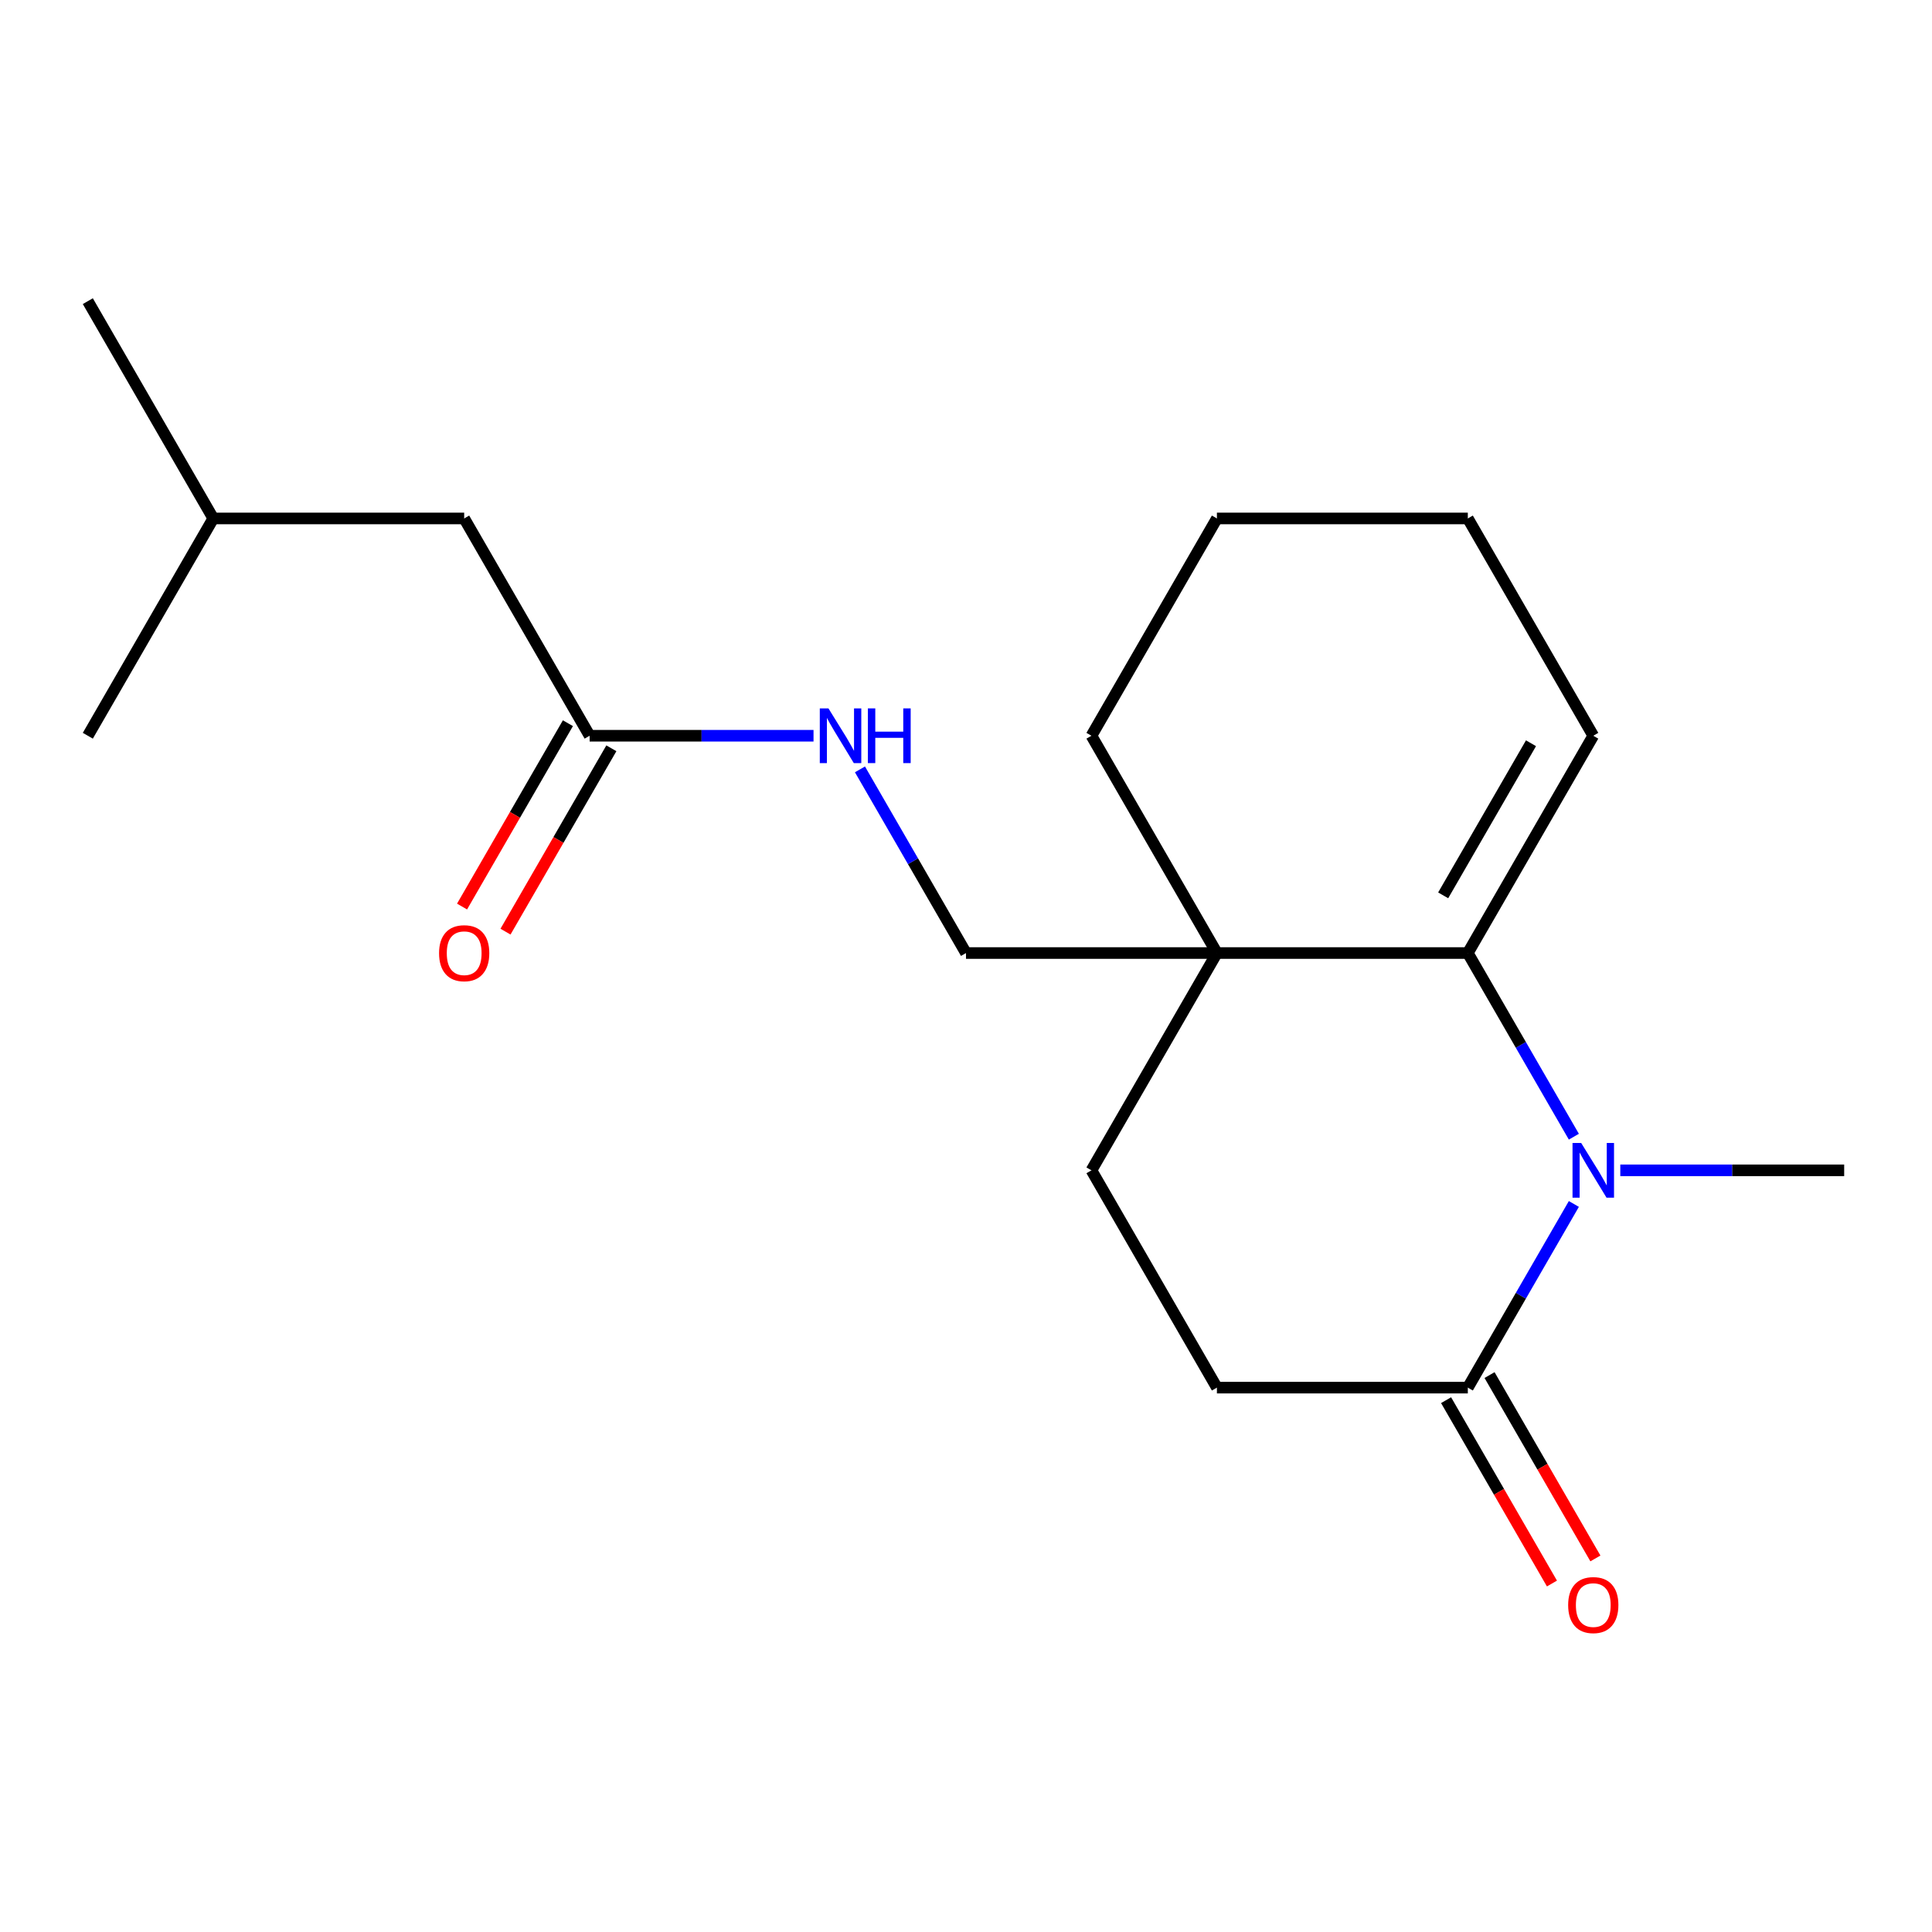 <?xml version='1.0' encoding='iso-8859-1'?>
<svg version='1.1' baseProfile='full'
              xmlns='http://www.w3.org/2000/svg'
                      xmlns:rdkit='http://www.rdkit.org/xml'
                      xmlns:xlink='http://www.w3.org/1999/xlink'
                  xml:space='preserve'
width='1000px' height='1000px' viewBox='0 0 1000 1000'>
<!-- END OF HEADER -->
<rect style='opacity:1.0;fill:#FFFFFF;stroke:none' width='1000' height='1000' x='0' y='0'> </rect>
<path class='bond-0' d='M 814.626,588.355 L 787.183,540.823' style='fill:none;fill-rule:evenodd;stroke:#0000FF;stroke-width:6px;stroke-linecap:butt;stroke-linejoin:miter;stroke-opacity:1' />
<path class='bond-0' d='M 787.183,540.823 L 759.74,493.291' style='fill:none;fill-rule:evenodd;stroke:#000000;stroke-width:6px;stroke-linecap:butt;stroke-linejoin:miter;stroke-opacity:1' />
<path class='bond-1' d='M 814.626,623.168 L 787.183,670.701' style='fill:none;fill-rule:evenodd;stroke:#0000FF;stroke-width:6px;stroke-linecap:butt;stroke-linejoin:miter;stroke-opacity:1' />
<path class='bond-1' d='M 787.183,670.701 L 759.74,718.233' style='fill:none;fill-rule:evenodd;stroke:#000000;stroke-width:6px;stroke-linecap:butt;stroke-linejoin:miter;stroke-opacity:1' />
<path class='bond-2' d='M 838.662,605.762 L 896.604,605.762' style='fill:none;fill-rule:evenodd;stroke:#0000FF;stroke-width:6px;stroke-linecap:butt;stroke-linejoin:miter;stroke-opacity:1' />
<path class='bond-2' d='M 896.604,605.762 L 954.545,605.762' style='fill:none;fill-rule:evenodd;stroke:#000000;stroke-width:6px;stroke-linecap:butt;stroke-linejoin:miter;stroke-opacity:1' />
<path class='bond-3' d='M 759.74,493.291 L 629.87,493.291' style='fill:none;fill-rule:evenodd;stroke:#000000;stroke-width:6px;stroke-linecap:butt;stroke-linejoin:miter;stroke-opacity:1' />
<path class='bond-4' d='M 759.74,493.291 L 824.675,380.82' style='fill:none;fill-rule:evenodd;stroke:#000000;stroke-width:6px;stroke-linecap:butt;stroke-linejoin:miter;stroke-opacity:1' />
<path class='bond-4' d='M 746.986,463.433 L 792.441,384.704' style='fill:none;fill-rule:evenodd;stroke:#000000;stroke-width:6px;stroke-linecap:butt;stroke-linejoin:miter;stroke-opacity:1' />
<path class='bond-5' d='M 629.87,493.291 L 500,493.291' style='fill:none;fill-rule:evenodd;stroke:#000000;stroke-width:6px;stroke-linecap:butt;stroke-linejoin:miter;stroke-opacity:1' />
<path class='bond-6' d='M 629.87,493.291 L 564.935,380.82' style='fill:none;fill-rule:evenodd;stroke:#000000;stroke-width:6px;stroke-linecap:butt;stroke-linejoin:miter;stroke-opacity:1' />
<path class='bond-7' d='M 629.87,493.291 L 564.935,605.762' style='fill:none;fill-rule:evenodd;stroke:#000000;stroke-width:6px;stroke-linecap:butt;stroke-linejoin:miter;stroke-opacity:1' />
<path class='bond-8' d='M 759.74,718.233 L 629.87,718.233' style='fill:none;fill-rule:evenodd;stroke:#000000;stroke-width:6px;stroke-linecap:butt;stroke-linejoin:miter;stroke-opacity:1' />
<path class='bond-9' d='M 748.493,724.726 L 775.89,772.178' style='fill:none;fill-rule:evenodd;stroke:#000000;stroke-width:6px;stroke-linecap:butt;stroke-linejoin:miter;stroke-opacity:1' />
<path class='bond-9' d='M 775.89,772.178 L 803.286,819.63' style='fill:none;fill-rule:evenodd;stroke:#FF0000;stroke-width:6px;stroke-linecap:butt;stroke-linejoin:miter;stroke-opacity:1' />
<path class='bond-9' d='M 770.987,711.739 L 798.384,759.191' style='fill:none;fill-rule:evenodd;stroke:#000000;stroke-width:6px;stroke-linecap:butt;stroke-linejoin:miter;stroke-opacity:1' />
<path class='bond-9' d='M 798.384,759.191 L 825.78,806.643' style='fill:none;fill-rule:evenodd;stroke:#FF0000;stroke-width:6px;stroke-linecap:butt;stroke-linejoin:miter;stroke-opacity:1' />
<path class='bond-10' d='M 305.195,380.82 L 363.136,380.82' style='fill:none;fill-rule:evenodd;stroke:#000000;stroke-width:6px;stroke-linecap:butt;stroke-linejoin:miter;stroke-opacity:1' />
<path class='bond-10' d='M 363.136,380.82 L 421.078,380.82' style='fill:none;fill-rule:evenodd;stroke:#0000FF;stroke-width:6px;stroke-linecap:butt;stroke-linejoin:miter;stroke-opacity:1' />
<path class='bond-11' d='M 293.948,374.327 L 266.551,421.779' style='fill:none;fill-rule:evenodd;stroke:#000000;stroke-width:6px;stroke-linecap:butt;stroke-linejoin:miter;stroke-opacity:1' />
<path class='bond-11' d='M 266.551,421.779 L 239.155,469.231' style='fill:none;fill-rule:evenodd;stroke:#FF0000;stroke-width:6px;stroke-linecap:butt;stroke-linejoin:miter;stroke-opacity:1' />
<path class='bond-11' d='M 316.442,387.314 L 289.045,434.766' style='fill:none;fill-rule:evenodd;stroke:#000000;stroke-width:6px;stroke-linecap:butt;stroke-linejoin:miter;stroke-opacity:1' />
<path class='bond-11' d='M 289.045,434.766 L 261.649,482.218' style='fill:none;fill-rule:evenodd;stroke:#FF0000;stroke-width:6px;stroke-linecap:butt;stroke-linejoin:miter;stroke-opacity:1' />
<path class='bond-12' d='M 305.195,380.82 L 240.26,268.349' style='fill:none;fill-rule:evenodd;stroke:#000000;stroke-width:6px;stroke-linecap:butt;stroke-linejoin:miter;stroke-opacity:1' />
<path class='bond-13' d='M 500,493.291 L 472.557,445.759' style='fill:none;fill-rule:evenodd;stroke:#000000;stroke-width:6px;stroke-linecap:butt;stroke-linejoin:miter;stroke-opacity:1' />
<path class='bond-13' d='M 472.557,445.759 L 445.115,398.227' style='fill:none;fill-rule:evenodd;stroke:#0000FF;stroke-width:6px;stroke-linecap:butt;stroke-linejoin:miter;stroke-opacity:1' />
<path class='bond-14' d='M 564.935,605.762 L 629.87,718.233' style='fill:none;fill-rule:evenodd;stroke:#000000;stroke-width:6px;stroke-linecap:butt;stroke-linejoin:miter;stroke-opacity:1' />
<path class='bond-15' d='M 824.675,380.82 L 759.74,268.349' style='fill:none;fill-rule:evenodd;stroke:#000000;stroke-width:6px;stroke-linecap:butt;stroke-linejoin:miter;stroke-opacity:1' />
<path class='bond-16' d='M 240.26,268.349 L 110.39,268.349' style='fill:none;fill-rule:evenodd;stroke:#000000;stroke-width:6px;stroke-linecap:butt;stroke-linejoin:miter;stroke-opacity:1' />
<path class='bond-17' d='M 564.935,380.82 L 629.87,268.349' style='fill:none;fill-rule:evenodd;stroke:#000000;stroke-width:6px;stroke-linecap:butt;stroke-linejoin:miter;stroke-opacity:1' />
<path class='bond-18' d='M 110.39,268.349 L 45.455,155.878' style='fill:none;fill-rule:evenodd;stroke:#000000;stroke-width:6px;stroke-linecap:butt;stroke-linejoin:miter;stroke-opacity:1' />
<path class='bond-19' d='M 110.39,268.349 L 45.455,380.82' style='fill:none;fill-rule:evenodd;stroke:#000000;stroke-width:6px;stroke-linecap:butt;stroke-linejoin:miter;stroke-opacity:1' />
<path class='bond-20' d='M 759.74,268.349 L 629.87,268.349' style='fill:none;fill-rule:evenodd;stroke:#000000;stroke-width:6px;stroke-linecap:butt;stroke-linejoin:miter;stroke-opacity:1' />
<path  class='atom-0' d='M 818.415 591.602
L 827.695 606.602
Q 828.615 608.082, 830.095 610.762
Q 831.575 613.442, 831.655 613.602
L 831.655 591.602
L 835.415 591.602
L 835.415 619.922
L 831.535 619.922
L 821.575 603.522
Q 820.415 601.602, 819.175 599.402
Q 817.975 597.202, 817.615 596.522
L 817.615 619.922
L 813.935 619.922
L 813.935 591.602
L 818.415 591.602
' fill='#0000FF'/>
<path  class='atom-6' d='M 428.805 366.66
L 438.085 381.66
Q 439.005 383.14, 440.485 385.82
Q 441.965 388.5, 442.045 388.66
L 442.045 366.66
L 445.805 366.66
L 445.805 394.98
L 441.925 394.98
L 431.965 378.58
Q 430.805 376.66, 429.565 374.46
Q 428.365 372.26, 428.005 371.58
L 428.005 394.98
L 424.325 394.98
L 424.325 366.66
L 428.805 366.66
' fill='#0000FF'/>
<path  class='atom-6' d='M 449.205 366.66
L 453.045 366.66
L 453.045 378.7
L 467.525 378.7
L 467.525 366.66
L 471.365 366.66
L 471.365 394.98
L 467.525 394.98
L 467.525 381.9
L 453.045 381.9
L 453.045 394.98
L 449.205 394.98
L 449.205 366.66
' fill='#0000FF'/>
<path  class='atom-10' d='M 811.675 830.783
Q 811.675 823.983, 815.035 820.183
Q 818.395 816.383, 824.675 816.383
Q 830.955 816.383, 834.315 820.183
Q 837.675 823.983, 837.675 830.783
Q 837.675 837.663, 834.275 841.583
Q 830.875 845.463, 824.675 845.463
Q 818.435 845.463, 815.035 841.583
Q 811.675 837.703, 811.675 830.783
M 824.675 842.263
Q 828.995 842.263, 831.315 839.383
Q 833.675 836.463, 833.675 830.783
Q 833.675 825.223, 831.315 822.423
Q 828.995 819.583, 824.675 819.583
Q 820.355 819.583, 817.995 822.383
Q 815.675 825.183, 815.675 830.783
Q 815.675 836.503, 817.995 839.383
Q 820.355 842.263, 824.675 842.263
' fill='#FF0000'/>
<path  class='atom-11' d='M 227.26 493.371
Q 227.26 486.571, 230.62 482.771
Q 233.98 478.971, 240.26 478.971
Q 246.54 478.971, 249.9 482.771
Q 253.26 486.571, 253.26 493.371
Q 253.26 500.251, 249.86 504.171
Q 246.46 508.051, 240.26 508.051
Q 234.02 508.051, 230.62 504.171
Q 227.26 500.291, 227.26 493.371
M 240.26 504.851
Q 244.58 504.851, 246.9 501.971
Q 249.26 499.051, 249.26 493.371
Q 249.26 487.811, 246.9 485.011
Q 244.58 482.171, 240.26 482.171
Q 235.94 482.171, 233.58 484.971
Q 231.26 487.771, 231.26 493.371
Q 231.26 499.091, 233.58 501.971
Q 235.94 504.851, 240.26 504.851
' fill='#FF0000'/>
</svg>
